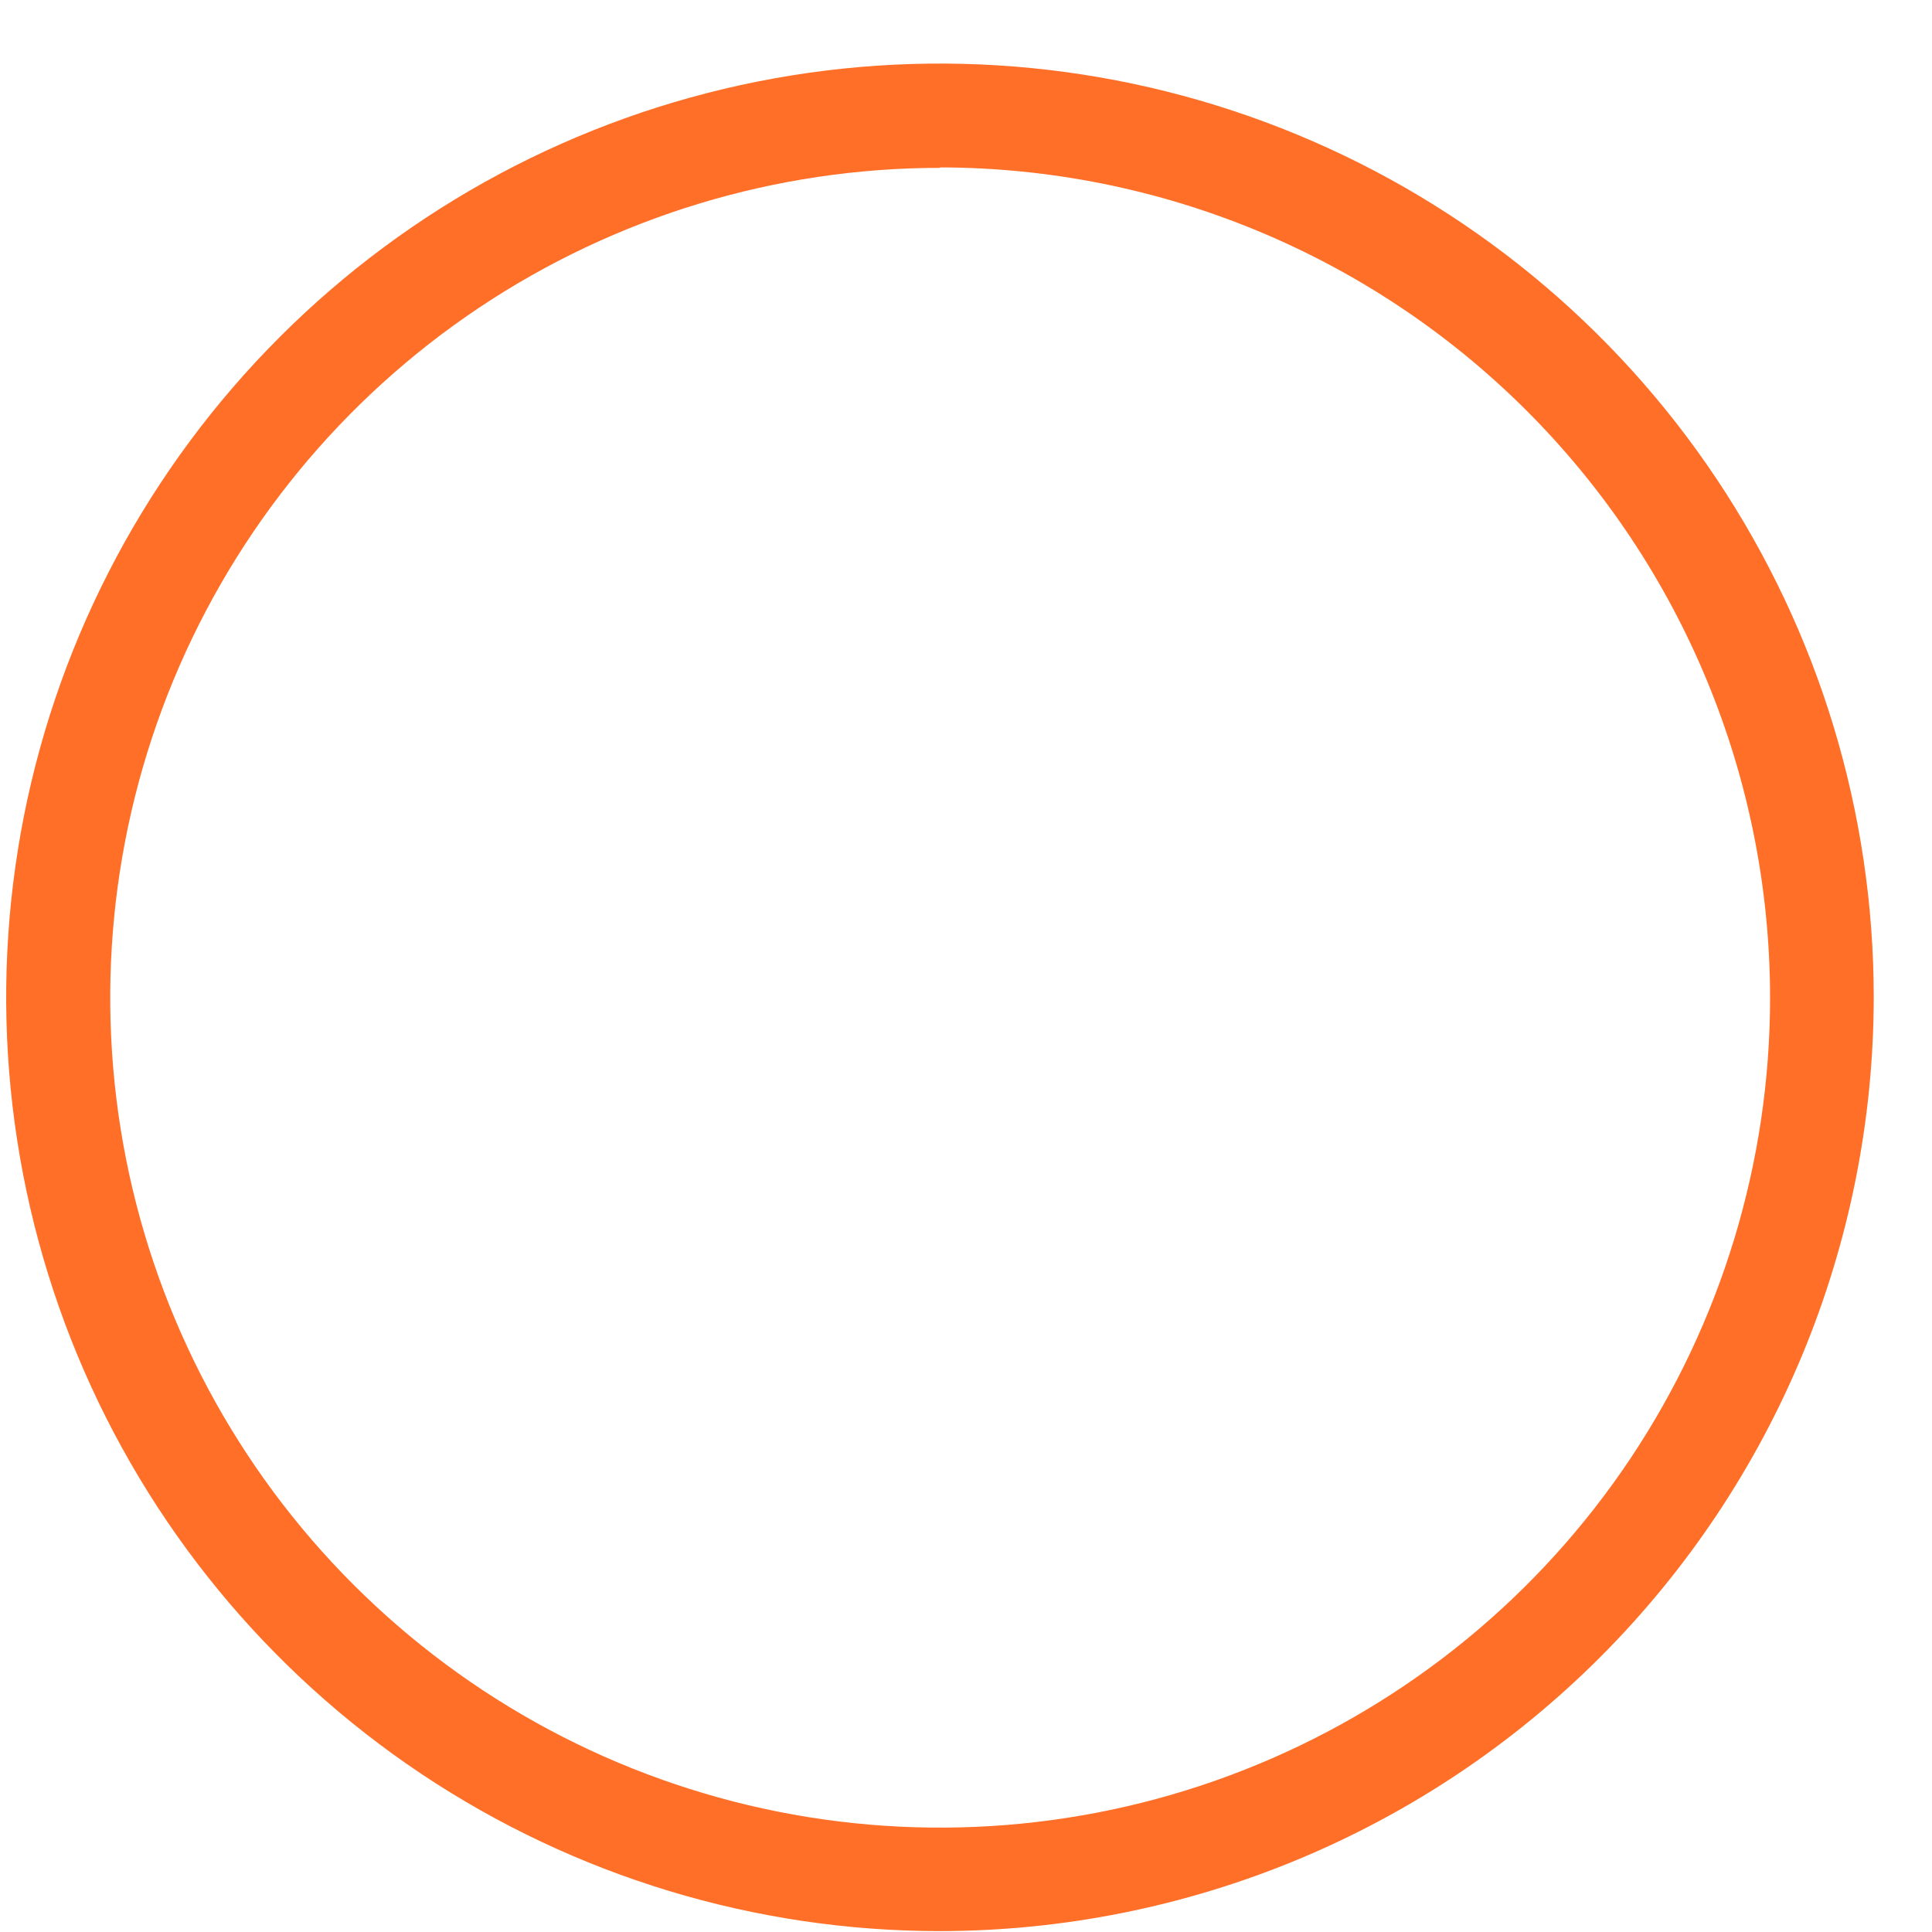 <svg xmlns="http://www.w3.org/2000/svg" width="26" height="26" viewBox="0 0 26 26" fill="none"><path d="M12.652 25.988C10.167 25.989 7.737 25.252 5.67 23.872C3.603 22.491 1.992 20.529 1.04 18.233C0.089 15.936 -0.16 13.41 0.324 10.972C0.809 8.534 2.005 6.295 3.763 4.537C5.52 2.779 7.759 1.582 10.197 1.097C12.635 0.612 15.162 0.861 17.458 1.812C19.755 2.763 21.717 4.373 23.098 6.44C24.479 8.507 25.216 10.936 25.216 13.422C25.213 16.753 23.888 19.947 21.533 22.303C19.177 24.659 15.984 25.984 12.652 25.988ZM12.652 2.259C10.443 2.259 8.284 2.914 6.447 4.141C4.611 5.368 3.179 7.112 2.334 9.153C1.488 11.194 1.267 13.439 1.698 15.606C2.129 17.772 3.193 19.762 4.755 21.324C6.317 22.886 8.307 23.95 10.473 24.381C12.64 24.812 14.886 24.59 16.926 23.745C18.967 22.9 20.712 21.468 21.939 19.632C23.166 17.795 23.821 15.636 23.821 13.427C23.819 10.465 22.642 7.625 20.548 5.53C18.454 3.435 15.614 2.257 12.652 2.253V2.259Z" fill="#FF6F28"></path></svg>
